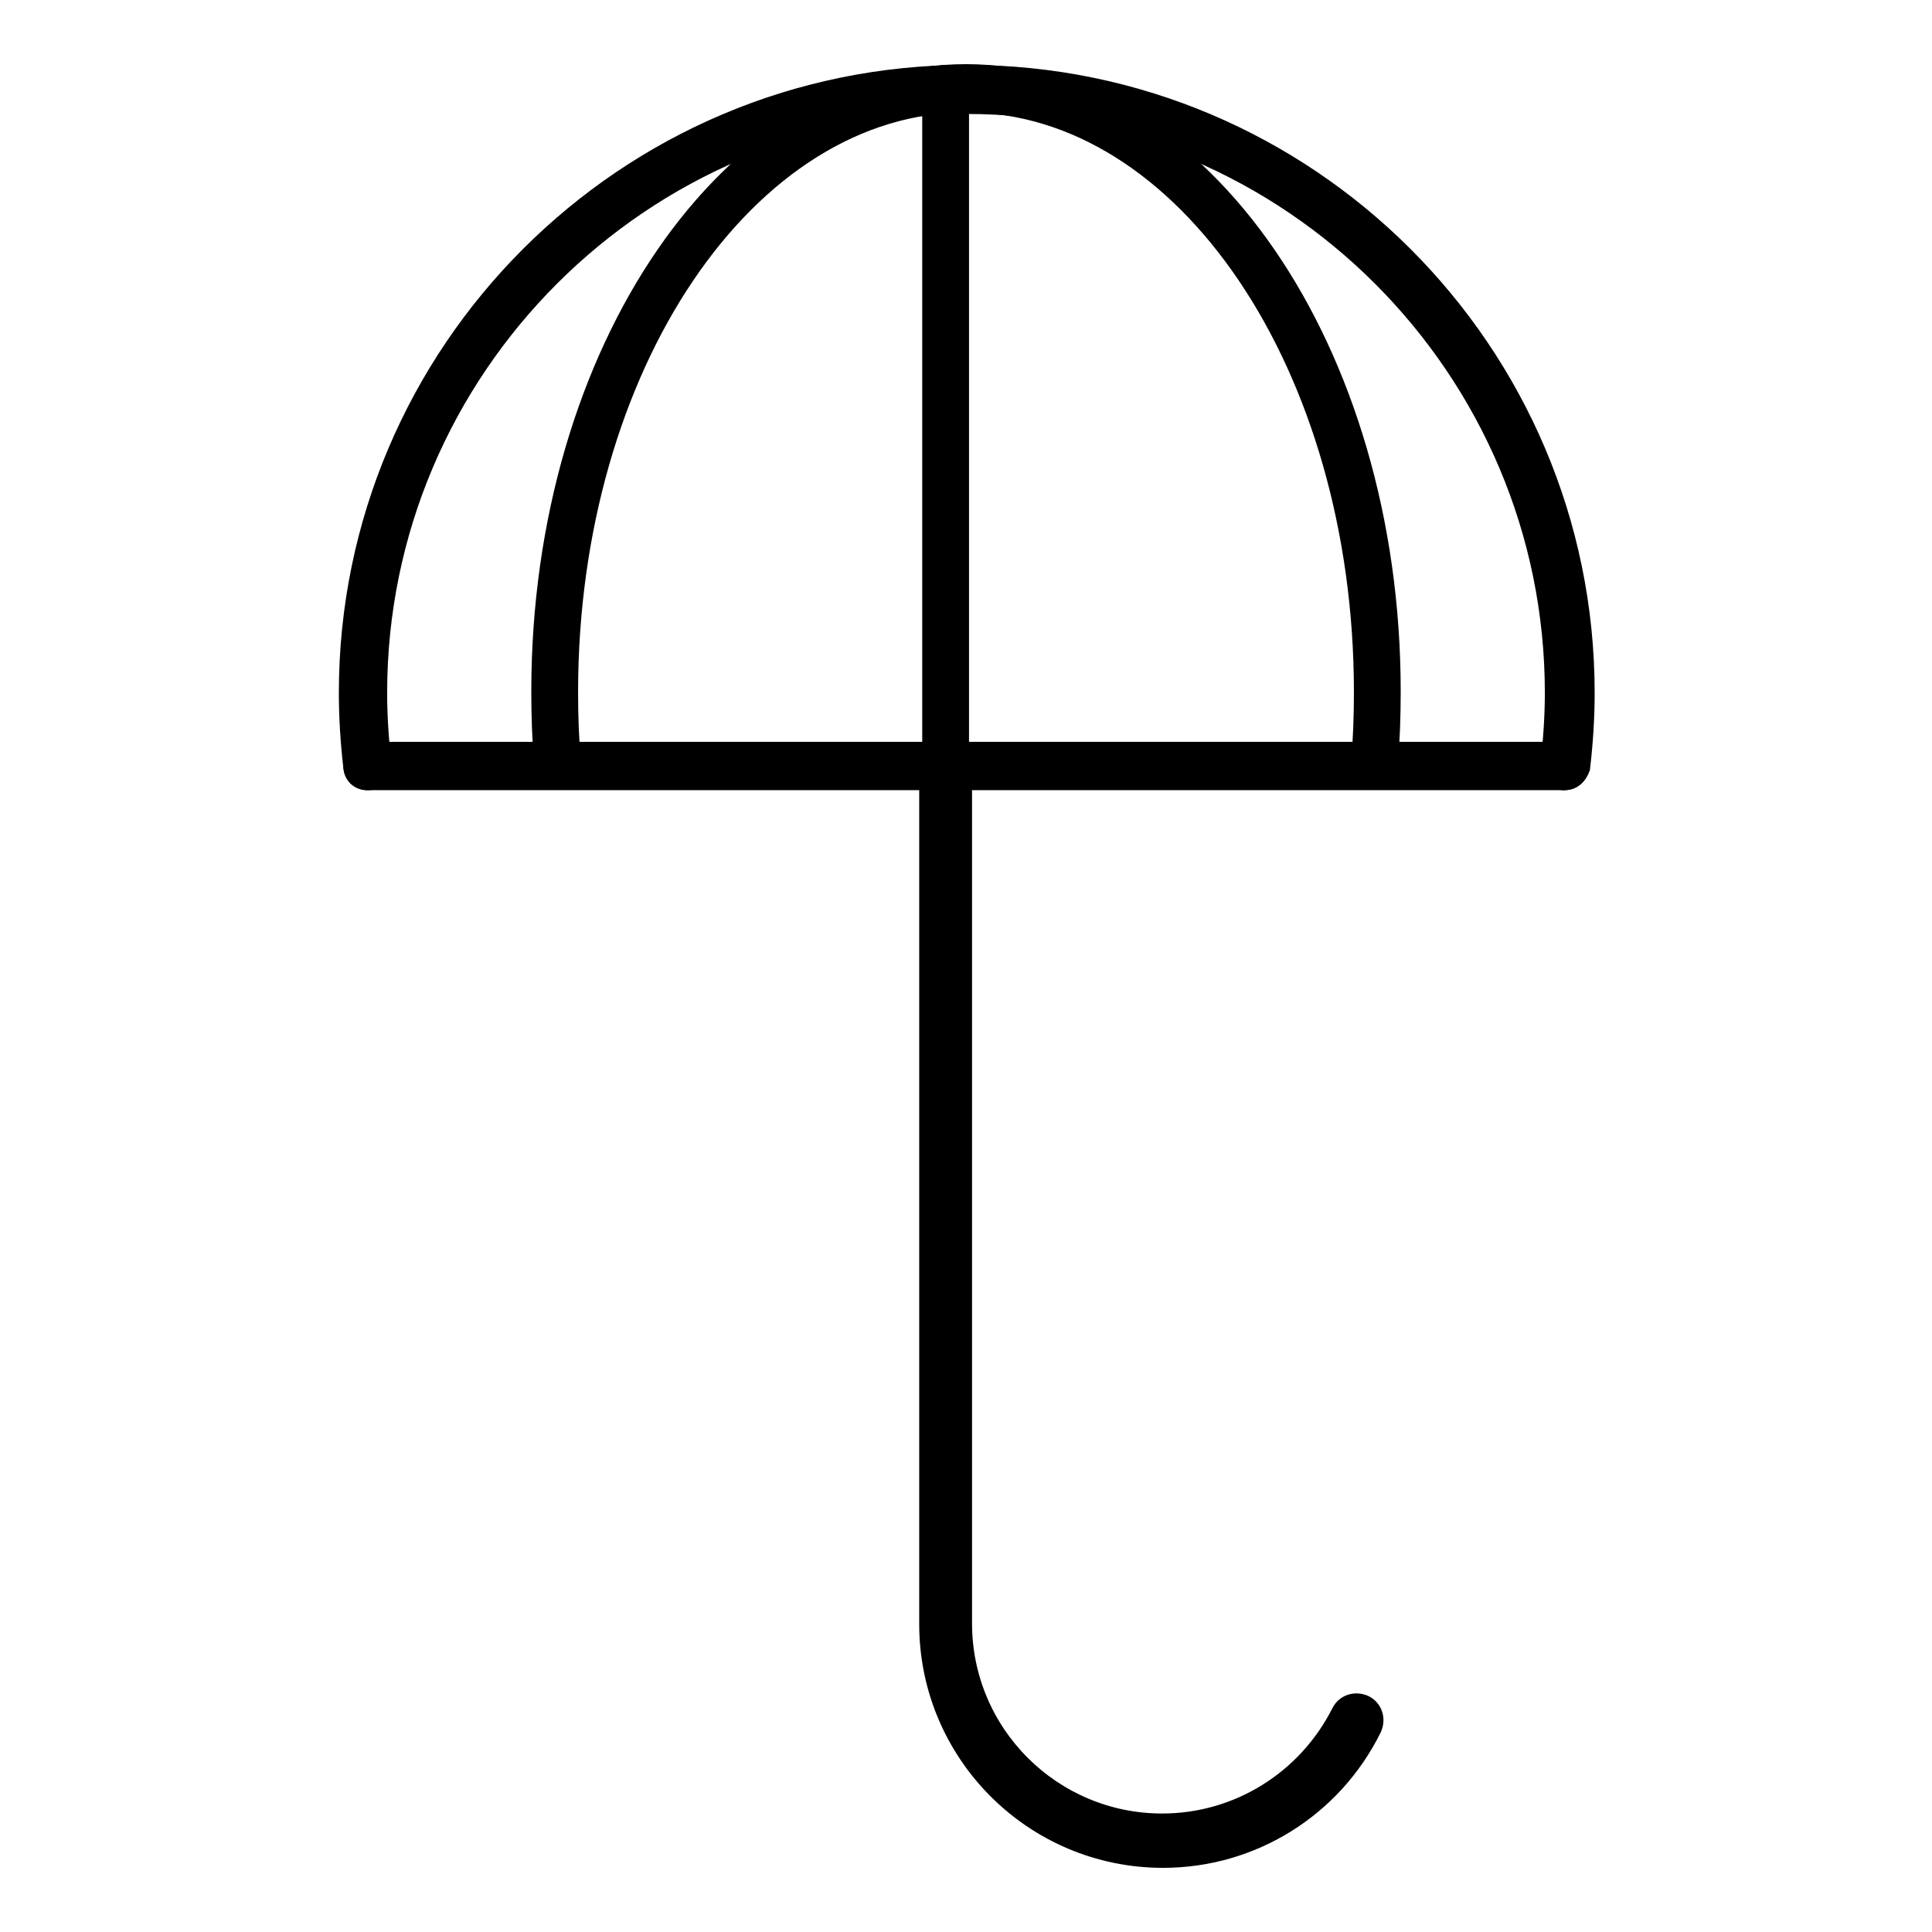 <?xml version="1.0" encoding="utf-8"?>
<!-- Svg Vector Icons : http://www.onlinewebfonts.com/icon -->
<!DOCTYPE svg PUBLIC "-//W3C//DTD SVG 1.1//EN" "http://www.w3.org/Graphics/SVG/1.1/DTD/svg11.dtd">
<svg version="1.1" xmlns="http://www.w3.org/2000/svg" xmlns:xlink="http://www.w3.org/1999/xlink" x="0px" y="0px" viewBox="0 0 256 256" enable-background="new 0 0 256 256" xml:space="preserve">
<g> <path stroke-width="3" fill-opacity="0" stroke="#000000"  d="M207.3,102.1C207.3,102.1,207.3,102,207.3,102.1c-0.4,0-0.8-0.4-0.6-0.8c0.4-3.3,0.6-6.5,0.6-9.7 c0-43.8-35.6-79.3-79.3-79.3S48.7,47.9,48.7,91.7c0,3.1,0.2,6.3,0.6,9.7c0,0.3-0.2,0.6-0.5,0.8c-0.3,0-0.6-0.2-0.8-0.5 c-0.4-3.4-0.6-6.6-0.6-9.8c0-44.5,36.2-80.6,80.6-80.6c44.5,0,80.6,36.2,80.6,80.6c0,3.2-0.2,6.4-0.6,9.8 C208,101.8,207.6,102.1,207.3,102.1z"/> <path stroke-width="3" fill-opacity="0" stroke="#000000"  d="M207.3,103.2h-0.2c-1-0.1-1.6-1-1.5-1.9c0.4-3.3,0.6-6.5,0.6-9.5c0-43.1-35.1-78.2-78.2-78.2 S49.8,48.7,49.8,91.8c0,3.1,0.2,6.3,0.6,9.5c0.1,1-0.5,1.8-1.5,1.9c-1,0.1-1.8-0.5-1.9-1.5c-0.4-3.4-0.6-6.7-0.6-9.9 c0-45,36.6-81.7,81.7-81.7c45,0,81.7,36.6,81.7,81.7c0,3.2-0.2,6.5-0.6,9.9C208.9,102.5,208.3,103.2,207.3,103.2L207.3,103.2z"/> <path stroke-width="3" fill-opacity="0" stroke="#000000"  d="M73.9,101.9c-0.3,0-0.5-0.2-0.5-0.5c-0.3-3.4-0.4-6.6-0.4-9.8c0-44.4,24.7-80.5,55.1-80.5 c30.4,0,55.1,36.1,55.1,80.5c0,3.1-0.1,6.4-0.4,9.8c0,0.3-0.3,0.5-0.6,0.5c-0.3,0-0.5-0.3-0.5-0.6c0.3-3.3,0.4-6.6,0.4-9.7 c0-43.8-24.2-79.4-54-79.4c-29.7,0-54,35.7-54,79.4c0,3.1,0.1,6.4,0.4,9.7C74.4,101.7,74.2,101.9,73.9,101.9z"/> <path stroke-width="3" fill-opacity="0" stroke="#000000"  d="M73.9,103c-0.9,0-1.5-0.6-1.6-1.5c-0.3-3.4-0.4-6.7-0.4-9.9C71.9,46.6,97.1,10,128,10 c30.9,0,56.1,36.6,56.1,81.6c0,3.2-0.1,6.5-0.4,9.9c0,0.4-0.2,0.9-0.5,1.1c-0.3,0.3-0.8,0.4-1.2,0.4c-0.4,0-0.9-0.2-1.1-0.5 c-0.3-0.3-0.4-0.8-0.4-1.2c0.3-3.3,0.4-6.5,0.4-9.6c0-43.2-23.7-78.3-52.9-78.3c-29.2,0-52.9,35.1-52.9,78.3c0,3.1,0.1,6.3,0.4,9.6 c0,0.4-0.1,0.9-0.4,1.2c-0.3,0.3-0.6,0.5-1.1,0.5H73.9z"/> <path stroke-width="3" fill-opacity="0" stroke="#000000"  d="M207.3,102.1H48.7c-0.3,0-0.6-0.3-0.6-0.6s0.3-0.6,0.6-0.6h158.6c0.3,0,0.6,0.3,0.6,0.6 S207.7,102.1,207.3,102.1z"/> <path stroke-width="3" fill-opacity="0" stroke="#000000"  d="M207.3,103.2H48.7c-1,0-1.7-0.8-1.7-1.7c0-1,0.8-1.7,1.7-1.7h158.6c1,0,1.7,0.8,1.7,1.7 C209,102.5,208.3,103.2,207.3,103.2z"/> <path stroke-width="3" fill-opacity="0" stroke="#000000"  d="M154.1,244.9c-16.4,0-29.7-13.4-29.7-29.7V101.4c0-0.5,0.4-1,1-1c0.5,0,1,0.4,1,1v113.7 c0,15.3,12.5,27.8,27.8,27.8c10.6,0,20-5.9,24.9-15.4c0.2-0.4,0.9-0.6,1.3-0.4c0.4,0.2,0.6,0.9,0.4,1.3 C175.5,238.6,165.4,244.9,154.1,244.9z"/> <path stroke-width="3" fill-opacity="0" stroke="#000000"  d="M154.1,246c-17,0-30.8-13.8-30.8-30.8V101.4c0-1.2,1-2,2-2c1.1,0,2,1,2,2v113.7c0,14.8,12,26.7,26.7,26.7 c10.1,0,19.3-5.7,23.9-14.8c0.5-1,1.7-1.4,2.8-0.9c1,0.5,1.4,1.7,0.9,2.8C176.4,239.4,165.8,246,154.1,246L154.1,246z"/> <path stroke-width="3" fill-opacity="0" stroke="#000000"  d="M125.3,101.9c-0.3,0-0.5-0.2-0.5-0.5V11.7c0-0.3,0.2-0.5,0.5-0.5c0.3,0,0.5,0.2,0.5,0.5v89.7 C125.8,101.7,125.6,101.9,125.3,101.9z"/> <path stroke-width="3" fill-opacity="0" stroke="#000000"  d="M125.3,103c-0.9,0-1.6-0.8-1.6-1.6V11.7c0-0.9,0.8-1.6,1.6-1.6c0.9,0,1.6,0.8,1.6,1.6v89.7 C126.9,102.4,126.2,103,125.3,103z"/></g>
</svg>